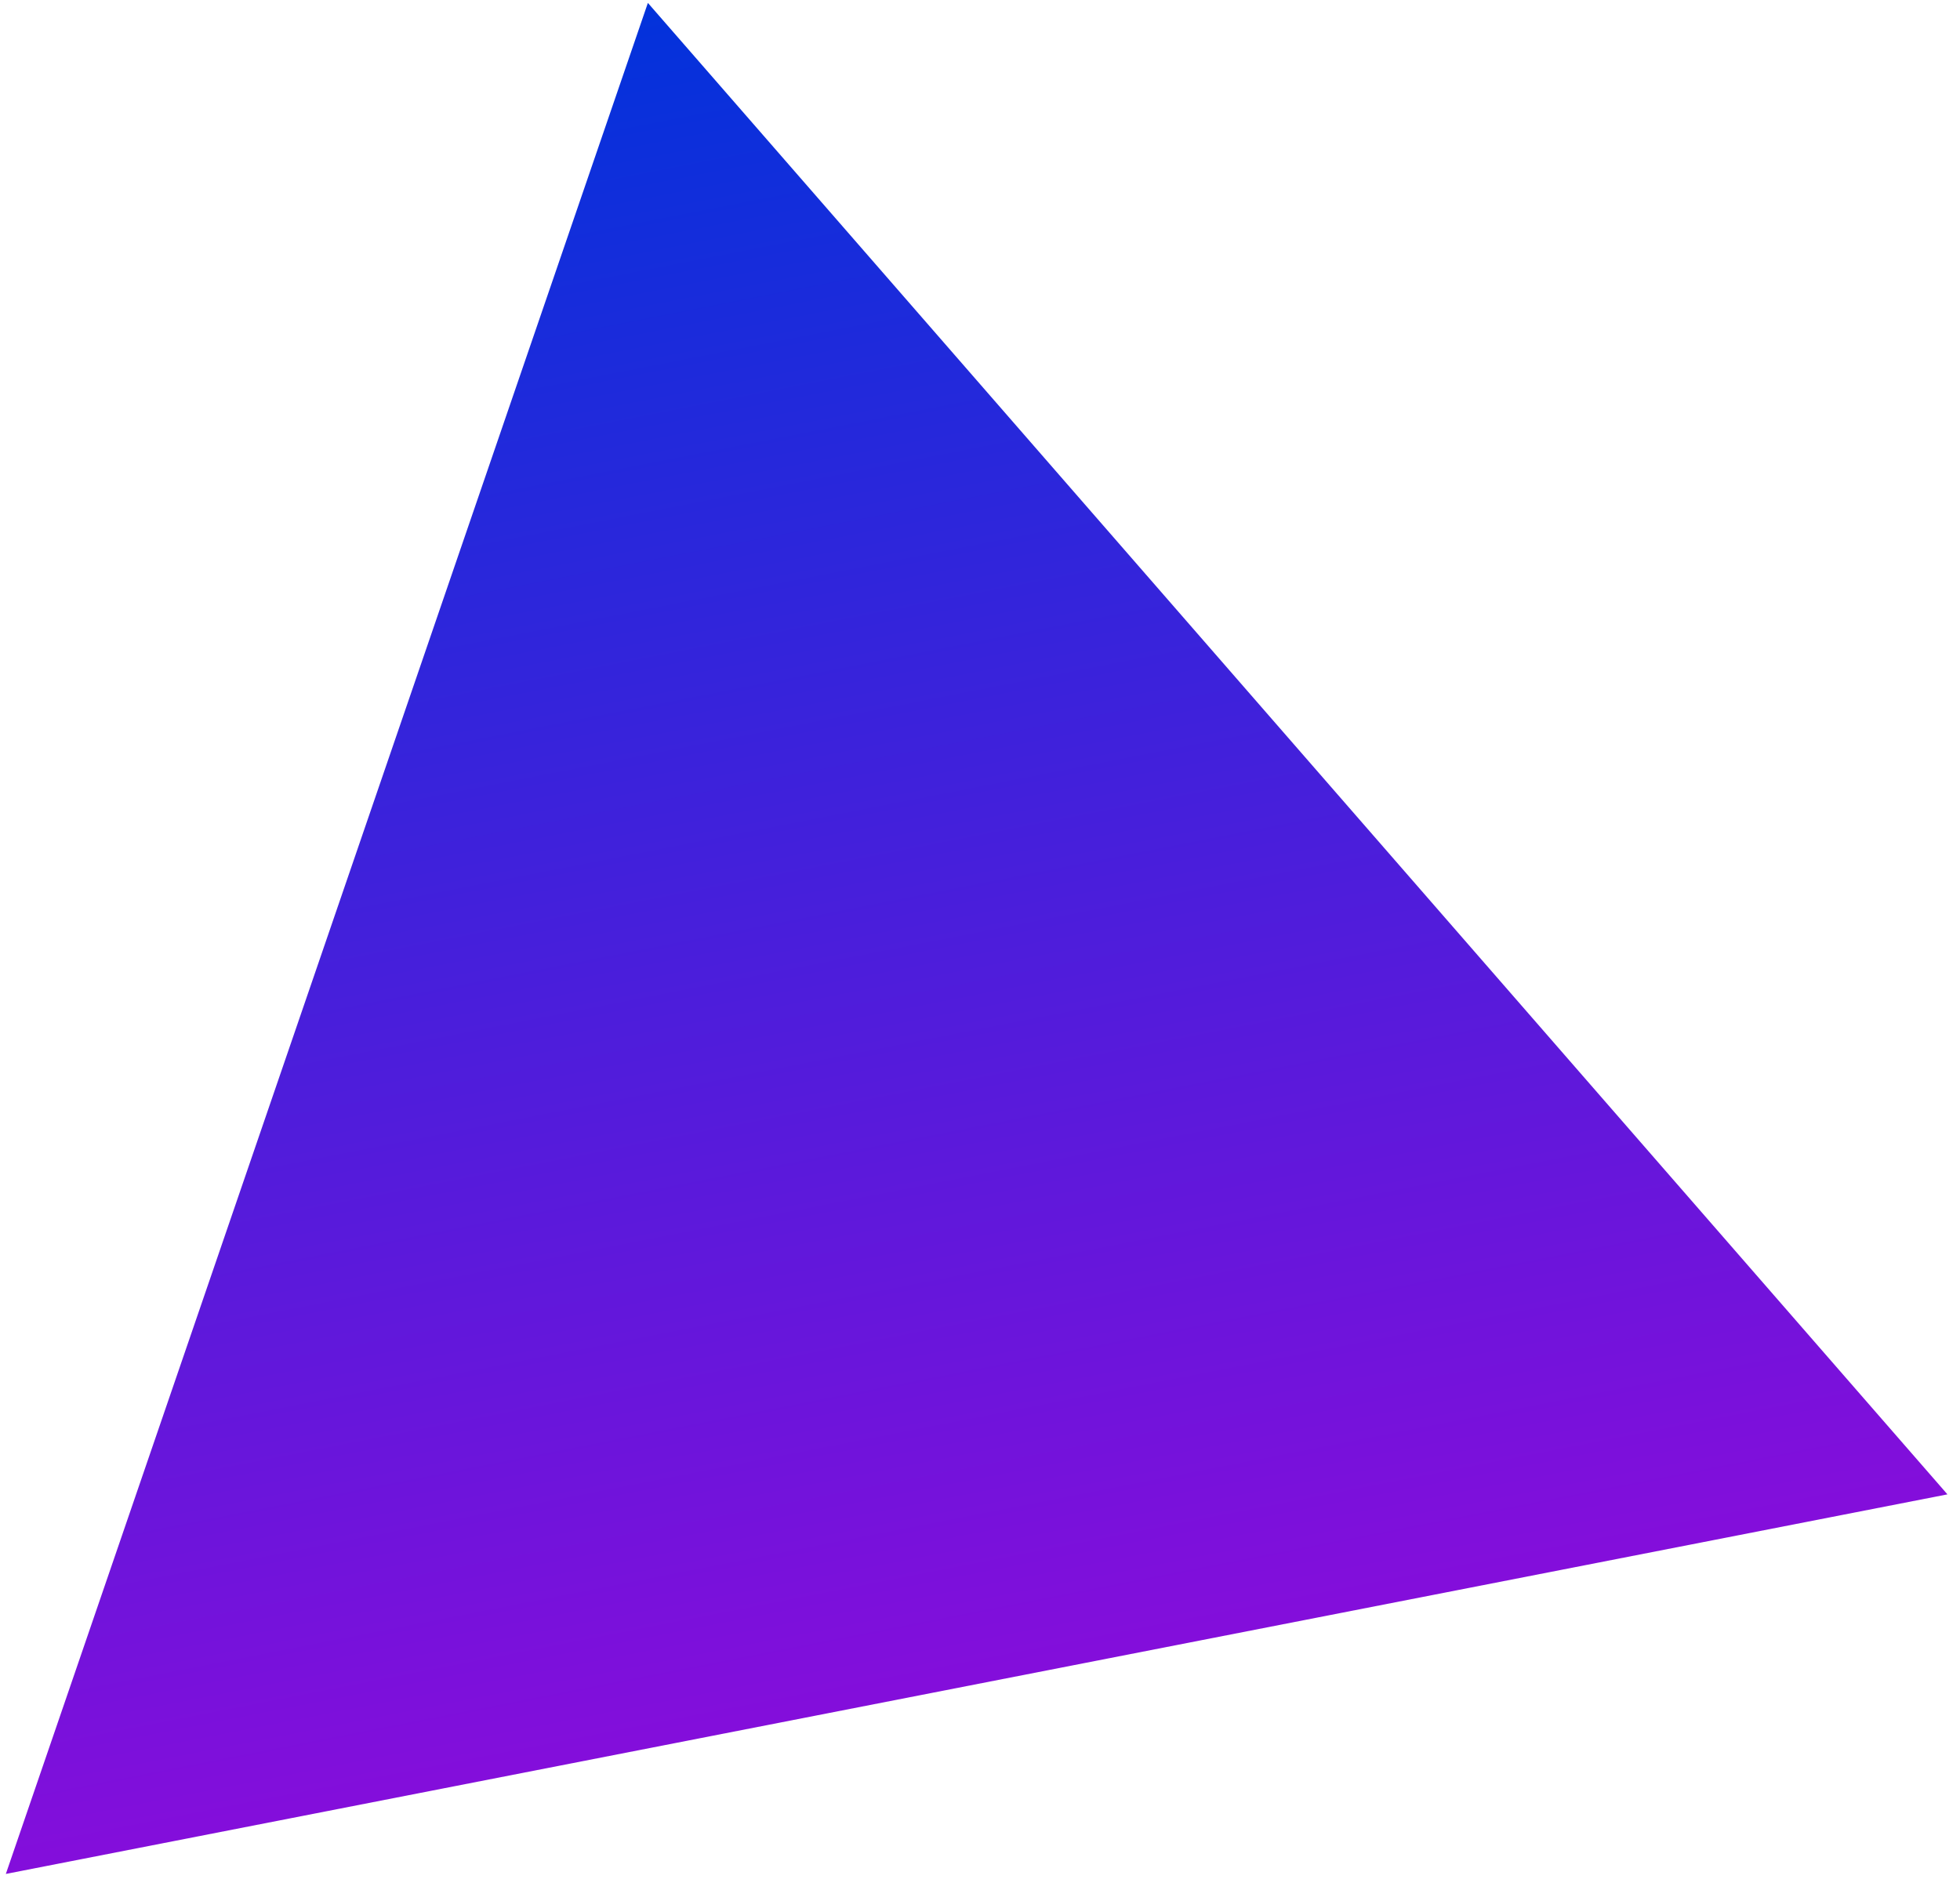 <svg width="145" height="139" fill="none" xmlns="http://www.w3.org/2000/svg"><path d="m47.93.215 96.141 110.352L.432 138.651 47.93.215z" fill="url(#shape_polygon_1_a)" /><defs><linearGradient id="shape_polygon_1_a" x1="47.93" y1=".215" x2="80.359" y2="166.074" gradientUnits="userSpaceOnUse"><stop stop-color="#0232DB" /><stop offset="1" stop-color="#AF02DB" /></linearGradient></defs></svg>